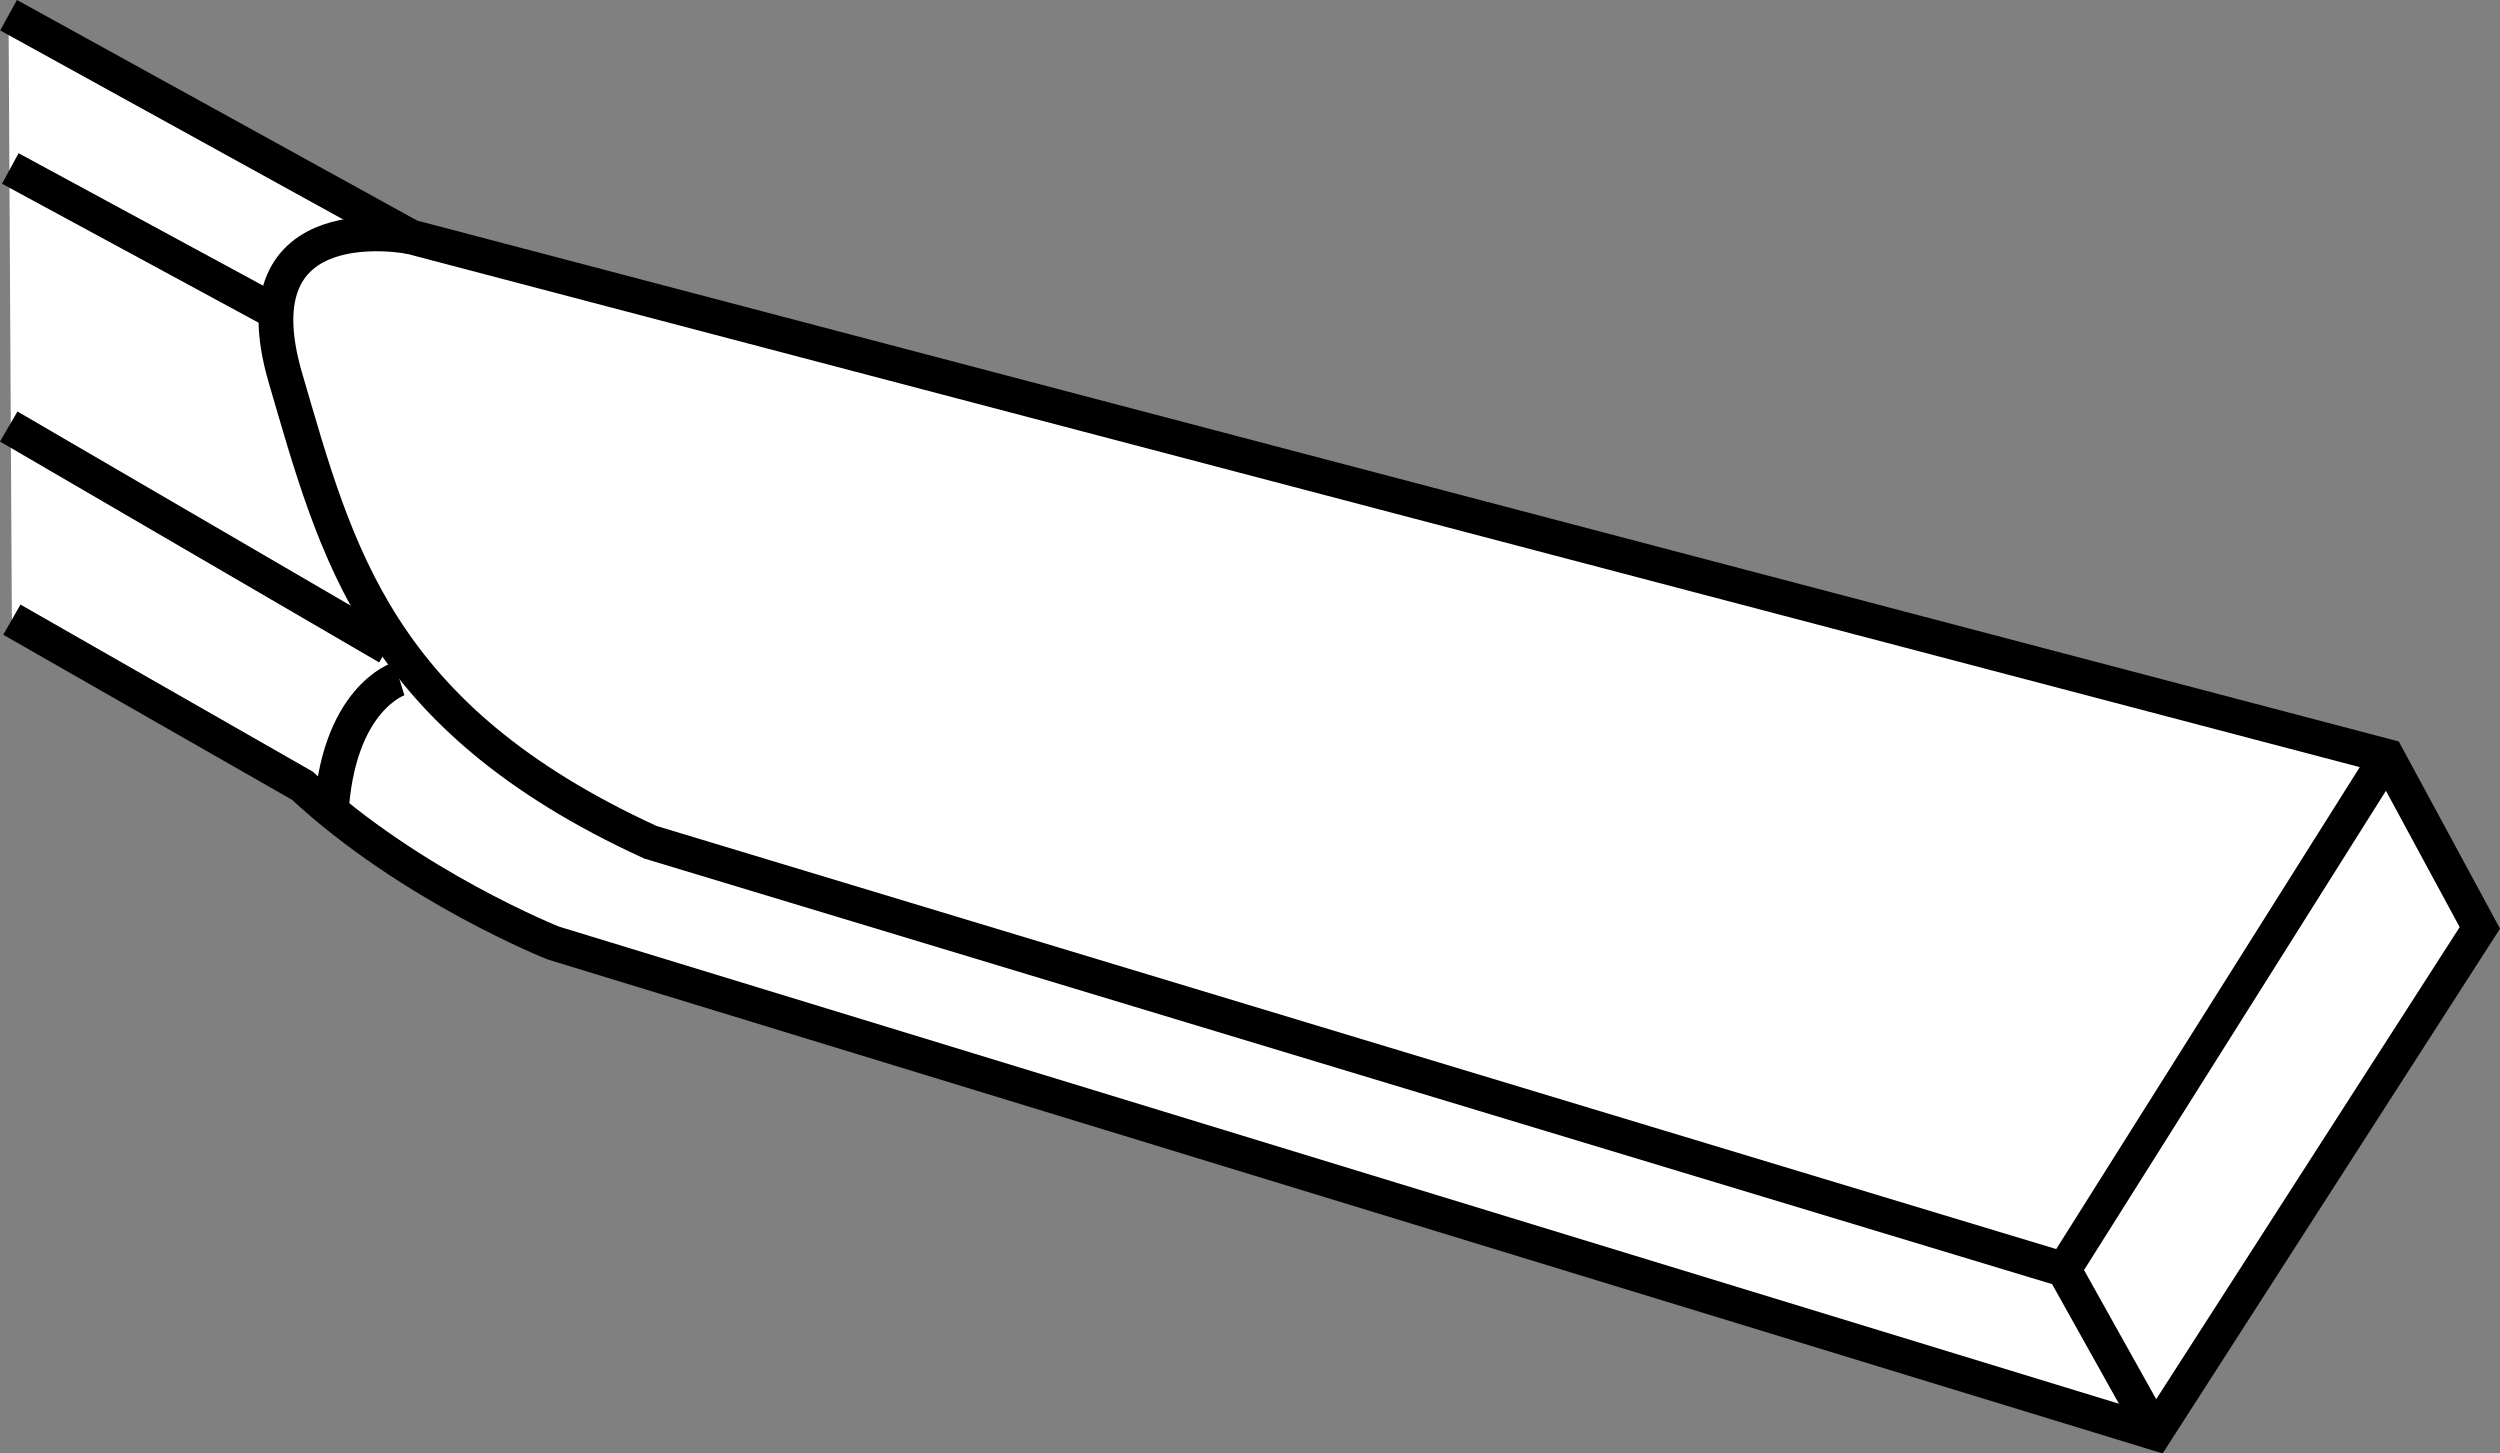 <?xml version="1.0" encoding="iso-8859-1"?>
<!-- Generator: Adobe Illustrator 28.1.0, SVG Export Plug-In . SVG Version: 6.00 Build 0)  -->
<svg version="1.1" id="image_1_" xmlns="http://www.w3.org/2000/svg" xmlns:xlink="http://www.w3.org/1999/xlink" x="0px" y="0px"
	 width="57.559px" height="33.464px" viewBox="0 0 57.559 33.464" enable-background="new 0 0 57.559 33.464"
	 xml:space="preserve">
<rect x="0" y="0" width="57.559" height="33.464" fill="#808080" stroke="none"/>
<path fill="#FFFFFF" stroke="#000000" stroke-width="0.8" d="M0.197,0.35l9.258,5.103l45.504,11.961l2.136,3.949
	l-7.476,11.629L12.736,21.711c0,0-3.281-1.305-5.774-3.621l-6.689-3.823"/>
<line fill="none" stroke="#000000" stroke-width="0.8" x1="6.439" y1="7.238" x2="0.237" y2="3.879"/>
<line fill="none" stroke="#000000" stroke-width="0.8" x1="0.201" y1="9.82" x2="8.931" y2="14.906"/>
<path fill="none" stroke="#000000" stroke-width="0.8" d="M9.455,5.453"/>
<path fill="none" stroke="#000000" stroke-width="0.8" d="M9.455,5.453c0,0-4.066-0.82-2.887,3.234
	c1.184,4.047,2.102,7.812,8.402,10.703l32.547,9.839l2.102,3.762"/>
<line fill="none" stroke="#000000" stroke-width="0.8" x1="47.517" y1="29.23" x2="54.959" y2="17.414"/>
<path fill="none" stroke="#000000" stroke-width="0.8" d="M9.193,15.625c0,0-1.442,0.441-1.574,3.188"/>
</svg>
